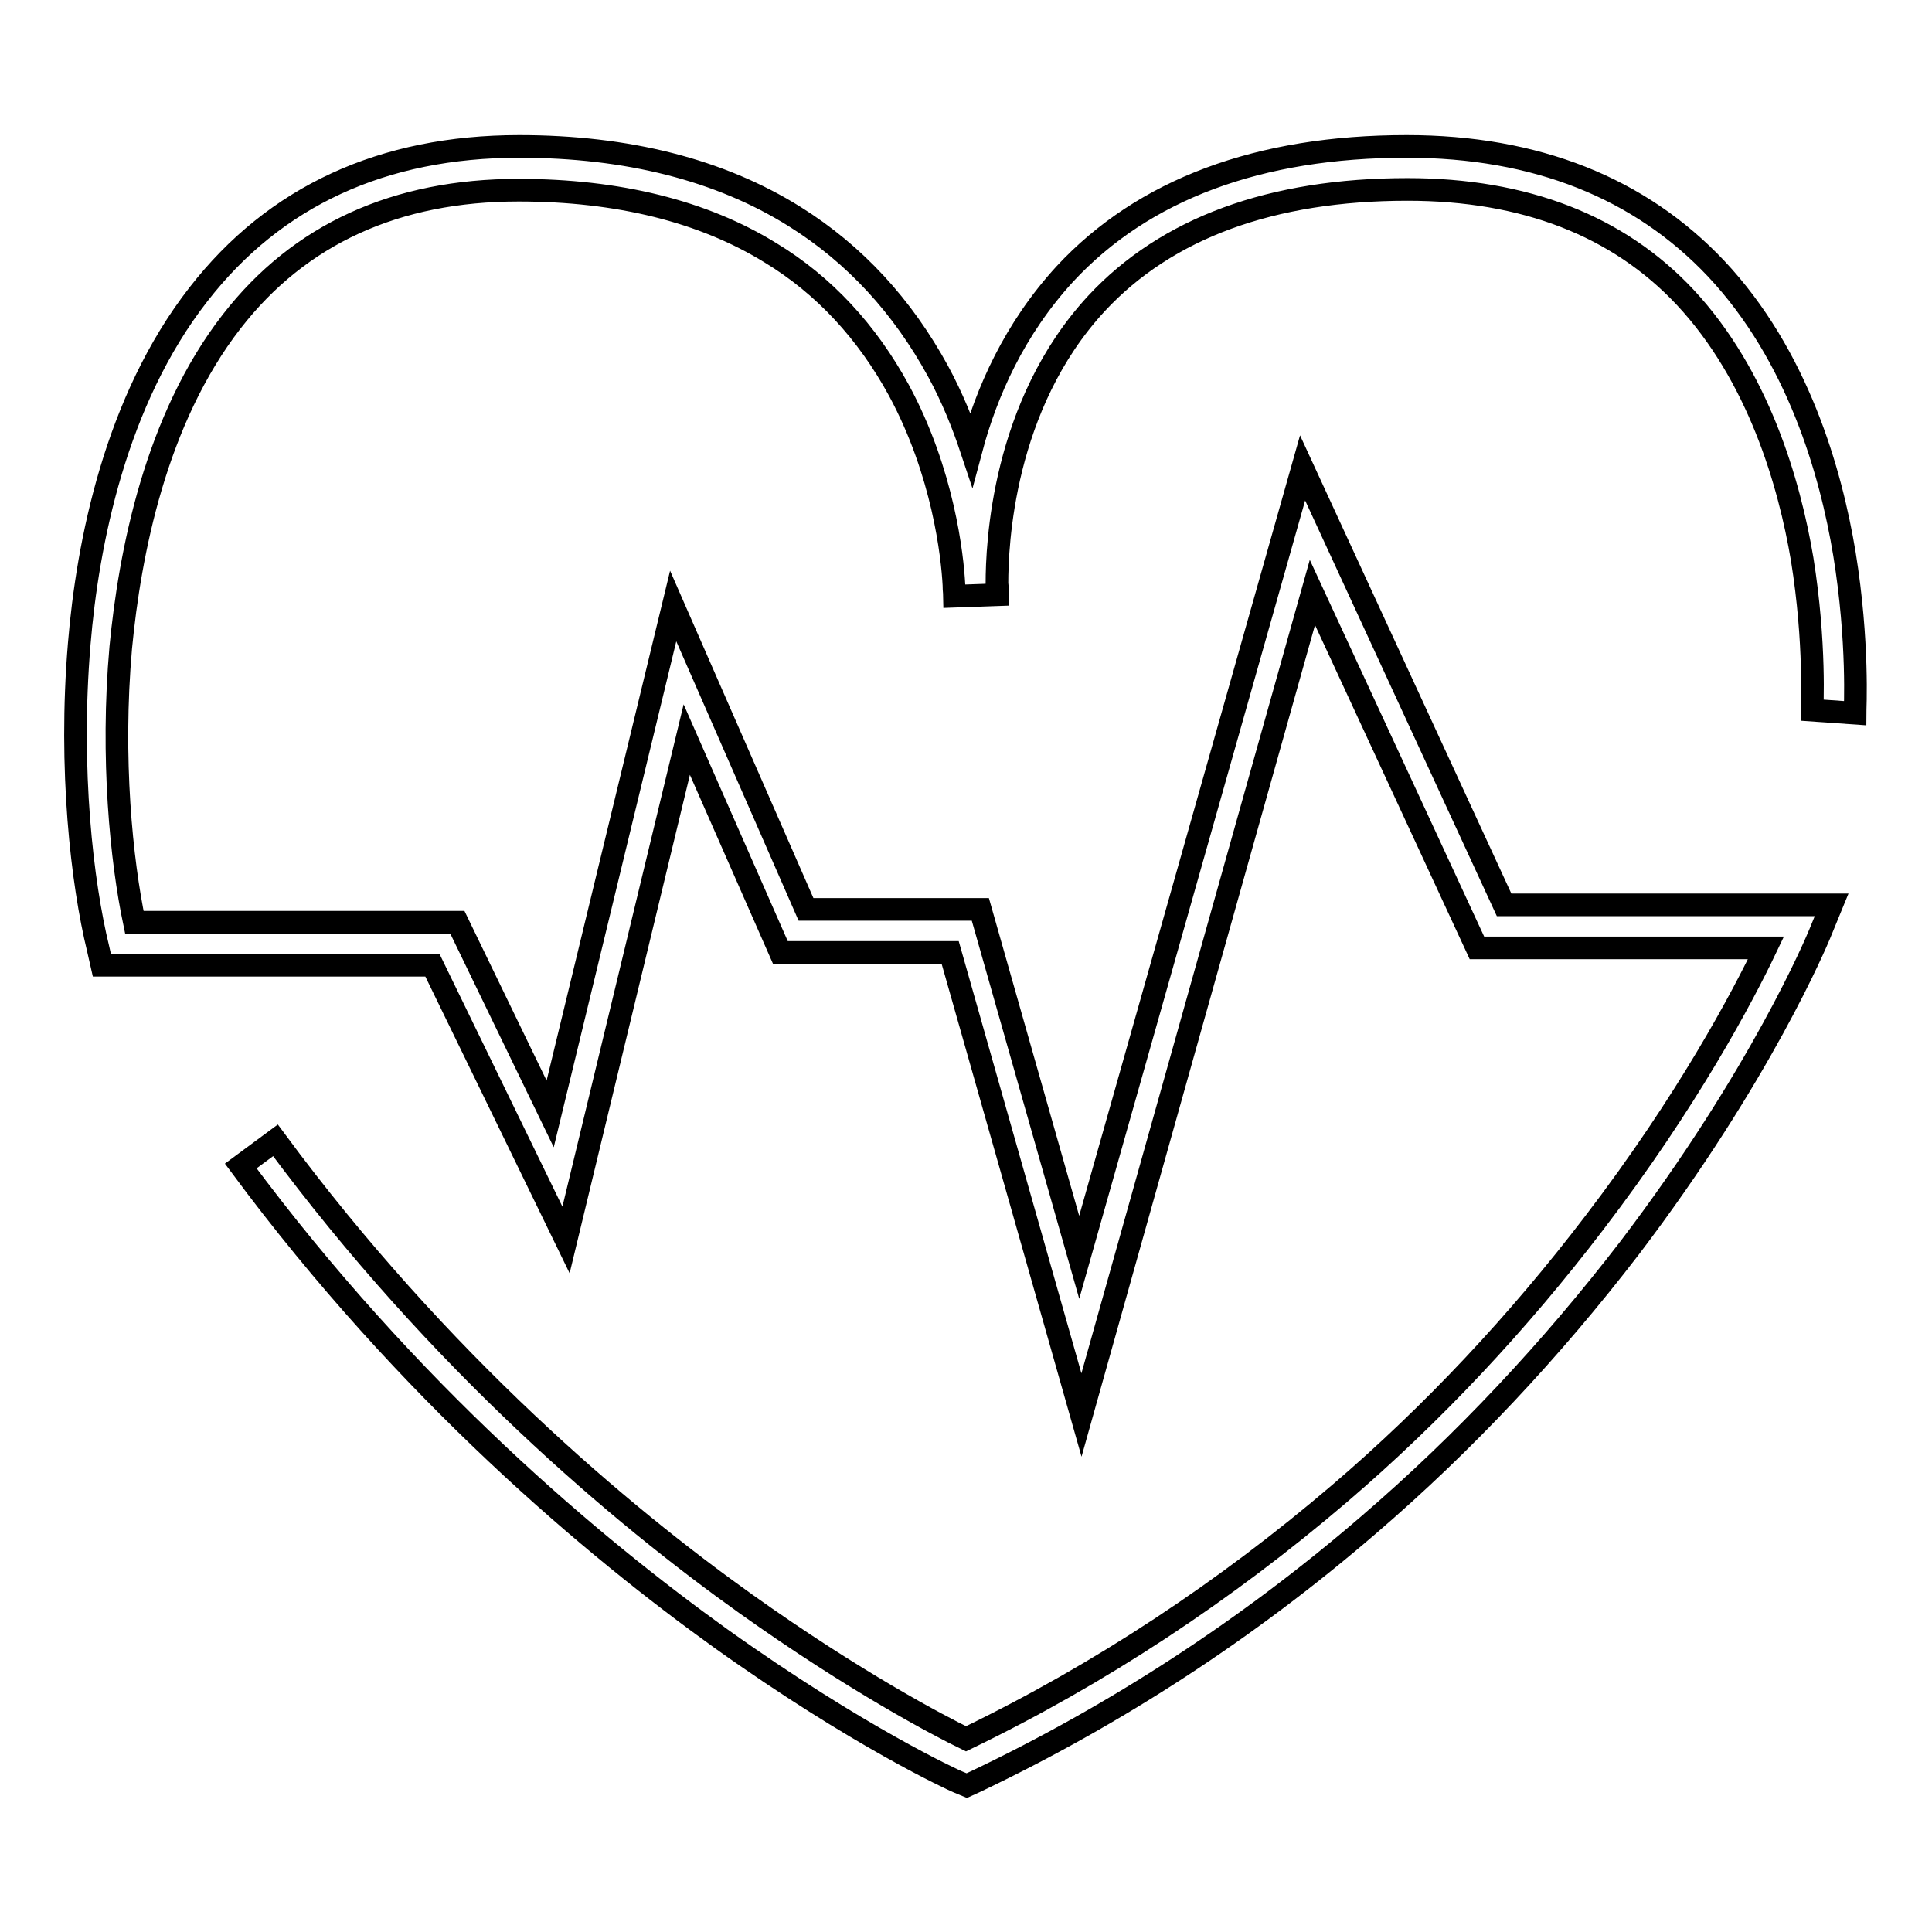 <?xml version="1.0" encoding="utf-8"?>
<!-- Svg Vector Icons : http://www.onlinewebfonts.com/icon -->
<!DOCTYPE svg PUBLIC "-//W3C//DTD SVG 1.1//EN" "http://www.w3.org/Graphics/SVG/1.1/DTD/svg11.dtd">
<svg version="1.1" xmlns="http://www.w3.org/2000/svg" xmlns:xlink="http://www.w3.org/1999/xlink" x="0px" y="0px" viewBox="0 0 256 256" enable-background="new 0 0 256 256" xml:space="preserve">
<g> <path stroke-width="3" fill-opacity="0" stroke="#000000"  d="M128.1,236.6l-1.2-0.5c-0.5-0.2-13.2-6-31.4-19c-16.7-12-41.3-32.5-63.6-62.6l4.6-3.4 c21.8,29.5,45.9,49.7,62.3,61.4c14.6,10.4,25.7,16.2,29.2,17.9c17.8-8.6,34.4-19.6,49.5-32.5c12.4-10.6,23.7-22.7,33.7-35.8 c12.4-16.2,19.7-30,22.8-36.5h-38.3l-21.8-47.1l-30.6,109l-17.4-61.3h-22.5L91,98l-16,66.3l-17.7-36.4H13.5l-0.5-2.2 c-2.1-8.6-3.9-23.7-2.5-40.4c1.1-13.3,4.8-32.2,15.8-46.3c10.1-13,24.4-19.6,42.5-19.6c14.3,0,26.6,3.1,36.5,9.3 c8,5,14.3,11.9,19,20.5c1.9,3.5,3.3,7,4.4,10.3c2-7.5,5.7-15.9,12.4-23.2c10.4-11.2,25.7-16.9,45.3-16.9c17.1,0,30.9,5.5,41,16.2 c10.8,11.5,15.2,26.9,17,37.8c1.9,11.7,1.4,20.7,1.4,21.1l-5.7-0.4c0-0.1,0.5-8.8-1.3-20c-1.7-10.1-5.8-24.3-15.5-34.7 c-8.9-9.5-21.3-14.3-36.8-14.3c-18,0-31.9,5.1-41.2,15.1c-12.5,13.5-13.2,32.1-13.2,37.1c0.1,0.9,0.1,1.4,0.1,1.5l-5.7,0.2 c0-0.1-0.1-0.7-0.1-1.5c-0.2-3.8-1.4-14.9-7.3-25.8c-4.2-7.7-9.9-13.9-17-18.2c-8.9-5.5-20.2-8.3-33.4-8.3c-16.2,0-29,5.8-38,17.4 c-10.1,13-13.5,30.7-14.7,43.2c-1.3,14.7,0.1,28.3,1.8,36.4h42.8l12.3,25.4l16.3-67.3l17.6,40.2h23.1l13.1,46.1L172.6,62l26.7,57.9 h43.4l-1.6,3.9c-0.3,0.7-7.7,18.6-25.2,41.6c-10.3,13.4-21.9,25.8-34.6,36.7c-15.9,13.7-33.4,25.1-52.1,34L128.1,236.6L128.1,236.6 z"/></g>
</svg>